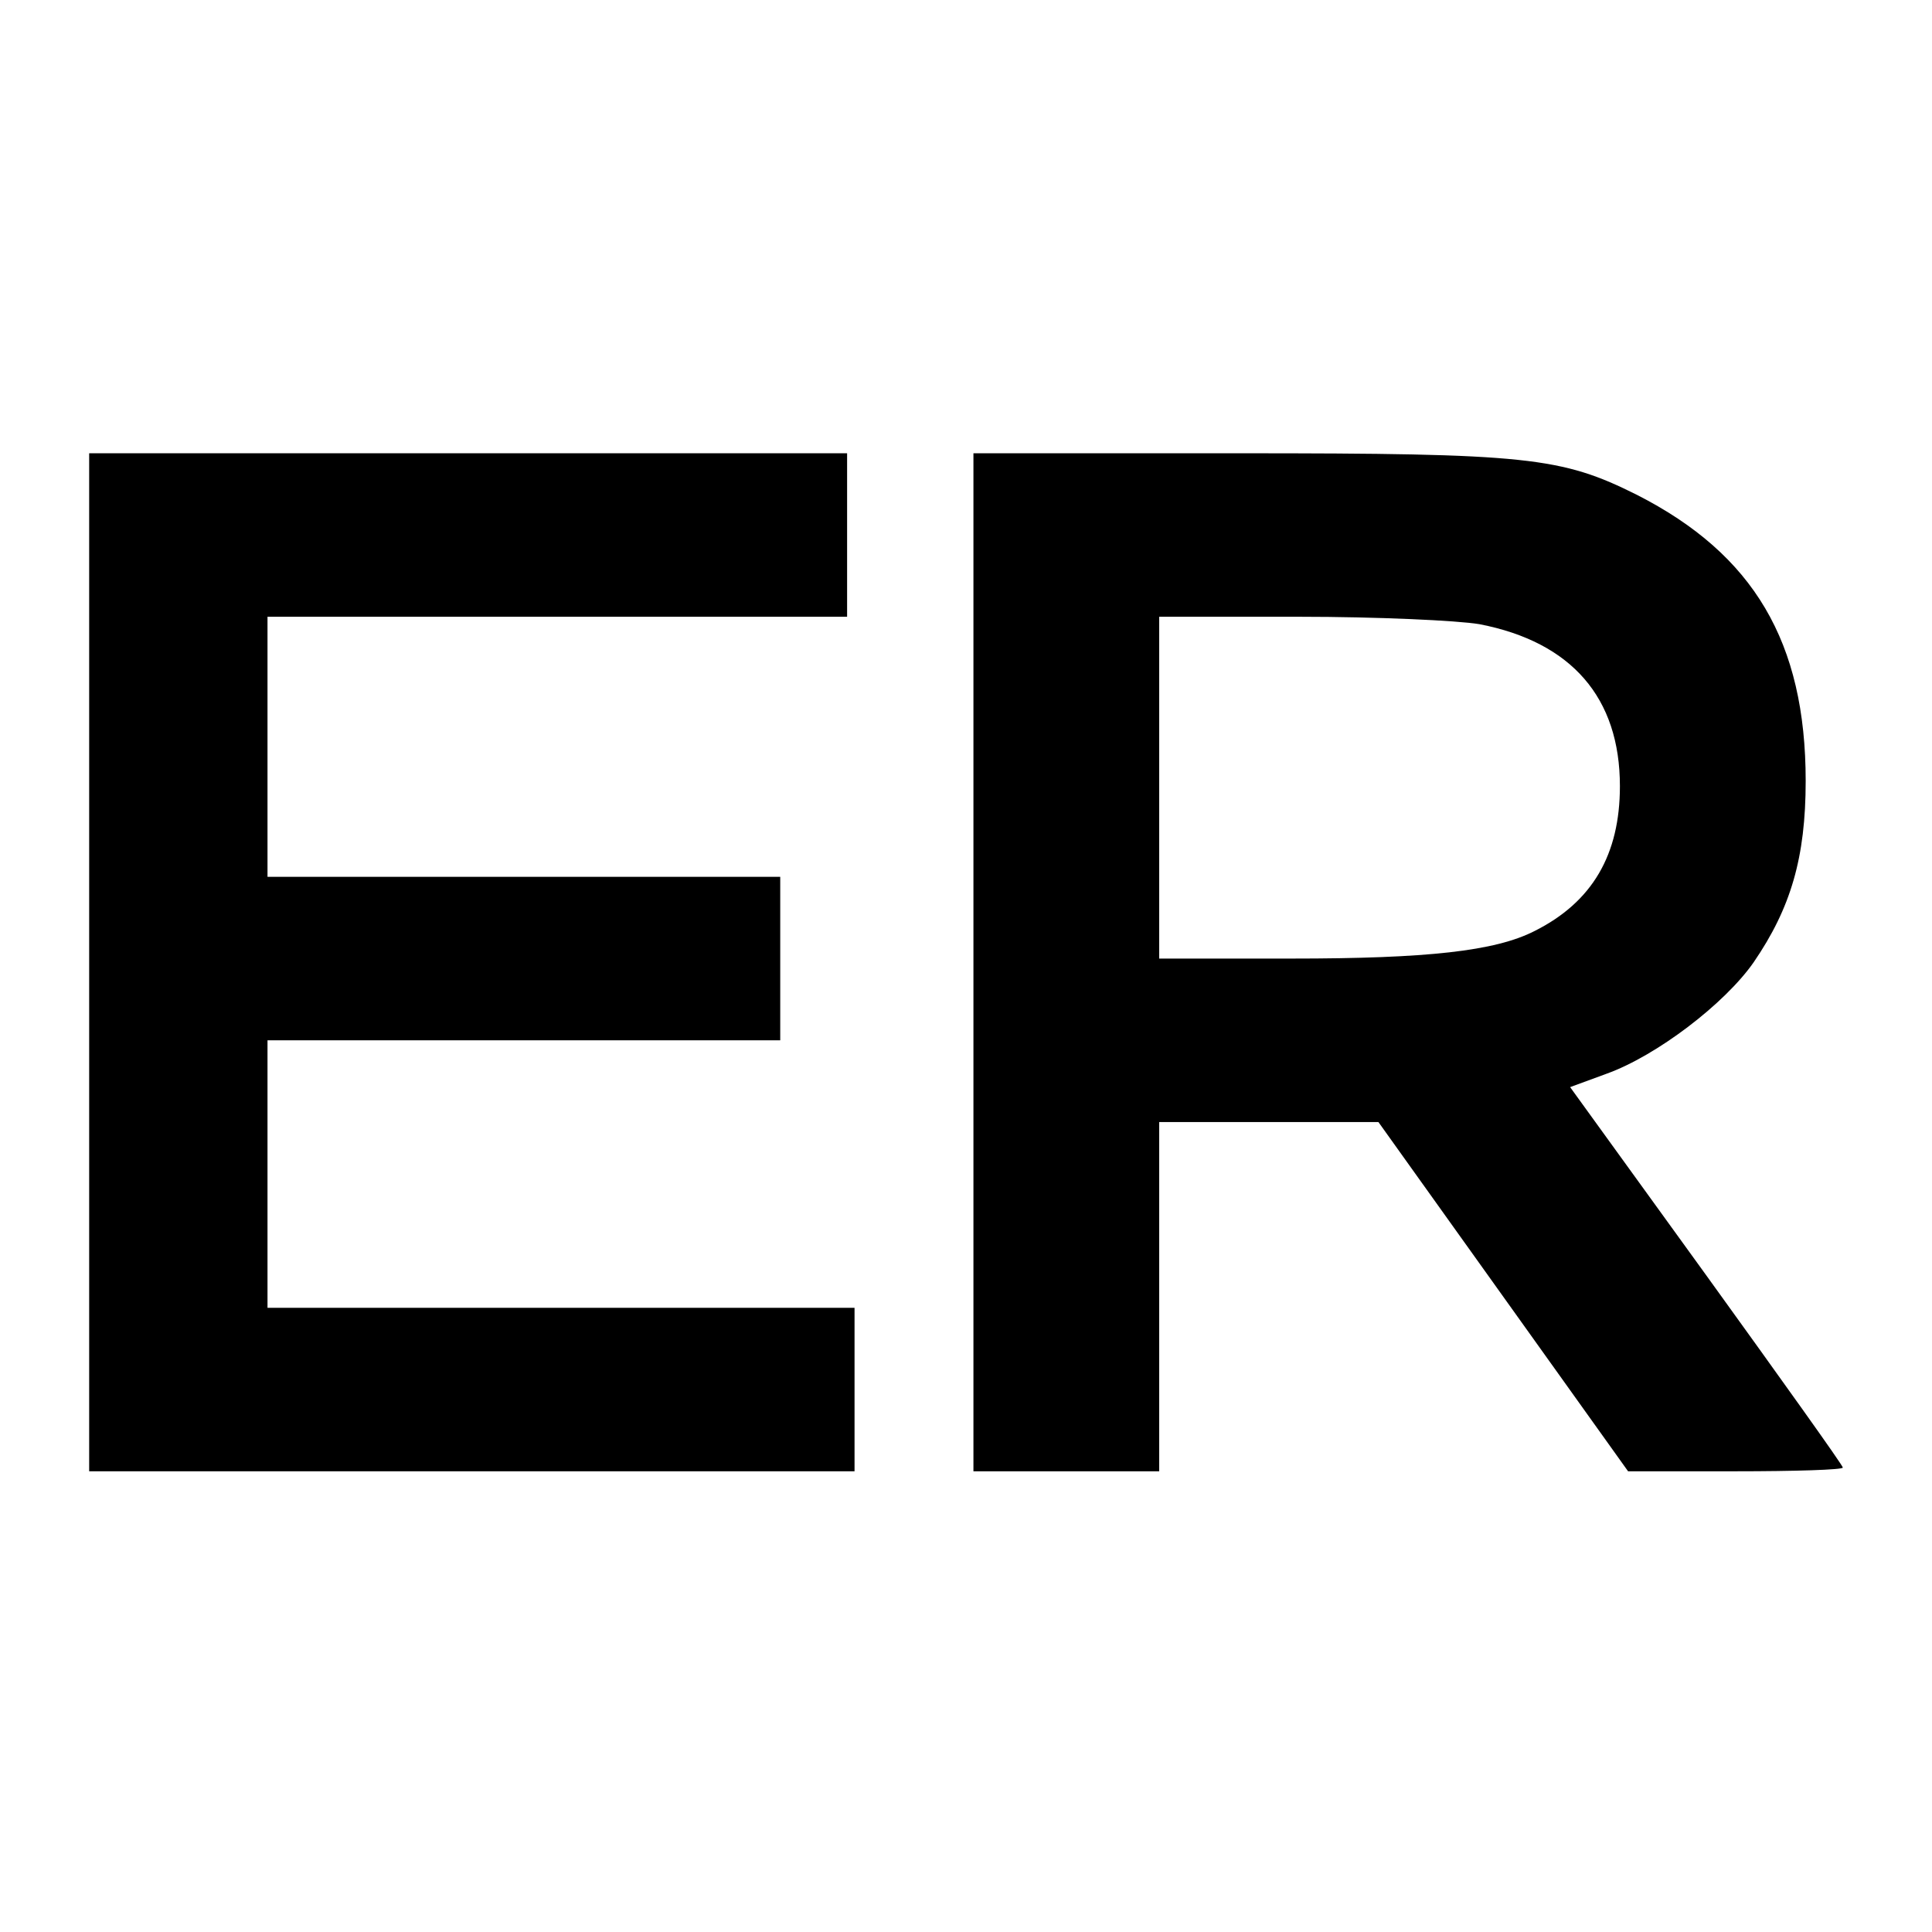 <?xml version="1.0" standalone="no"?>
<!DOCTYPE svg PUBLIC "-//W3C//DTD SVG 20010904//EN"
 "http://www.w3.org/TR/2001/REC-SVG-20010904/DTD/svg10.dtd">
<svg version="1.0" xmlns="http://www.w3.org/2000/svg"
 width="260pt" height="260pt" viewBox="0 0 260 260"
 preserveAspectRatio="xMidYMid meet">
<g transform="translate(0,260) scale(0.1,-0.1)"
fill="#000000" stroke="none">
<path d="M120 1305 l0 -685 515 0 515 0 0 110 0 110 -395 0 -395 0 0 180 0
180 345 0 345 0 0 110 0 110 -345 0 -345 0 0 175 0 175 390 0 390 0 0 110 0
110 -510 0 -510 0 0 -685z"/>
<path d="M1310 1305 l0 -685 125 0 125 0 0 235 0 235 148 0 147 0 168 -235
168 -235 144 0 c80 0 145 2 145 5 0 3 -83 119 -184 259 l-183 253 49 18 c67
24 159 94 198 150 50 73 70 141 70 244 0 187 -70 305 -227 385 -102 51 -147
56 -535 56 l-358 0 0 -685z m681 455 c124 -24 189 -99 189 -218 0 -92 -37
-156 -115 -195 -53 -27 -144 -37 -327 -37 l-178 0 0 230 0 230 189 0 c103 0
213 -5 242 -10z"/>
</g>
</svg>
